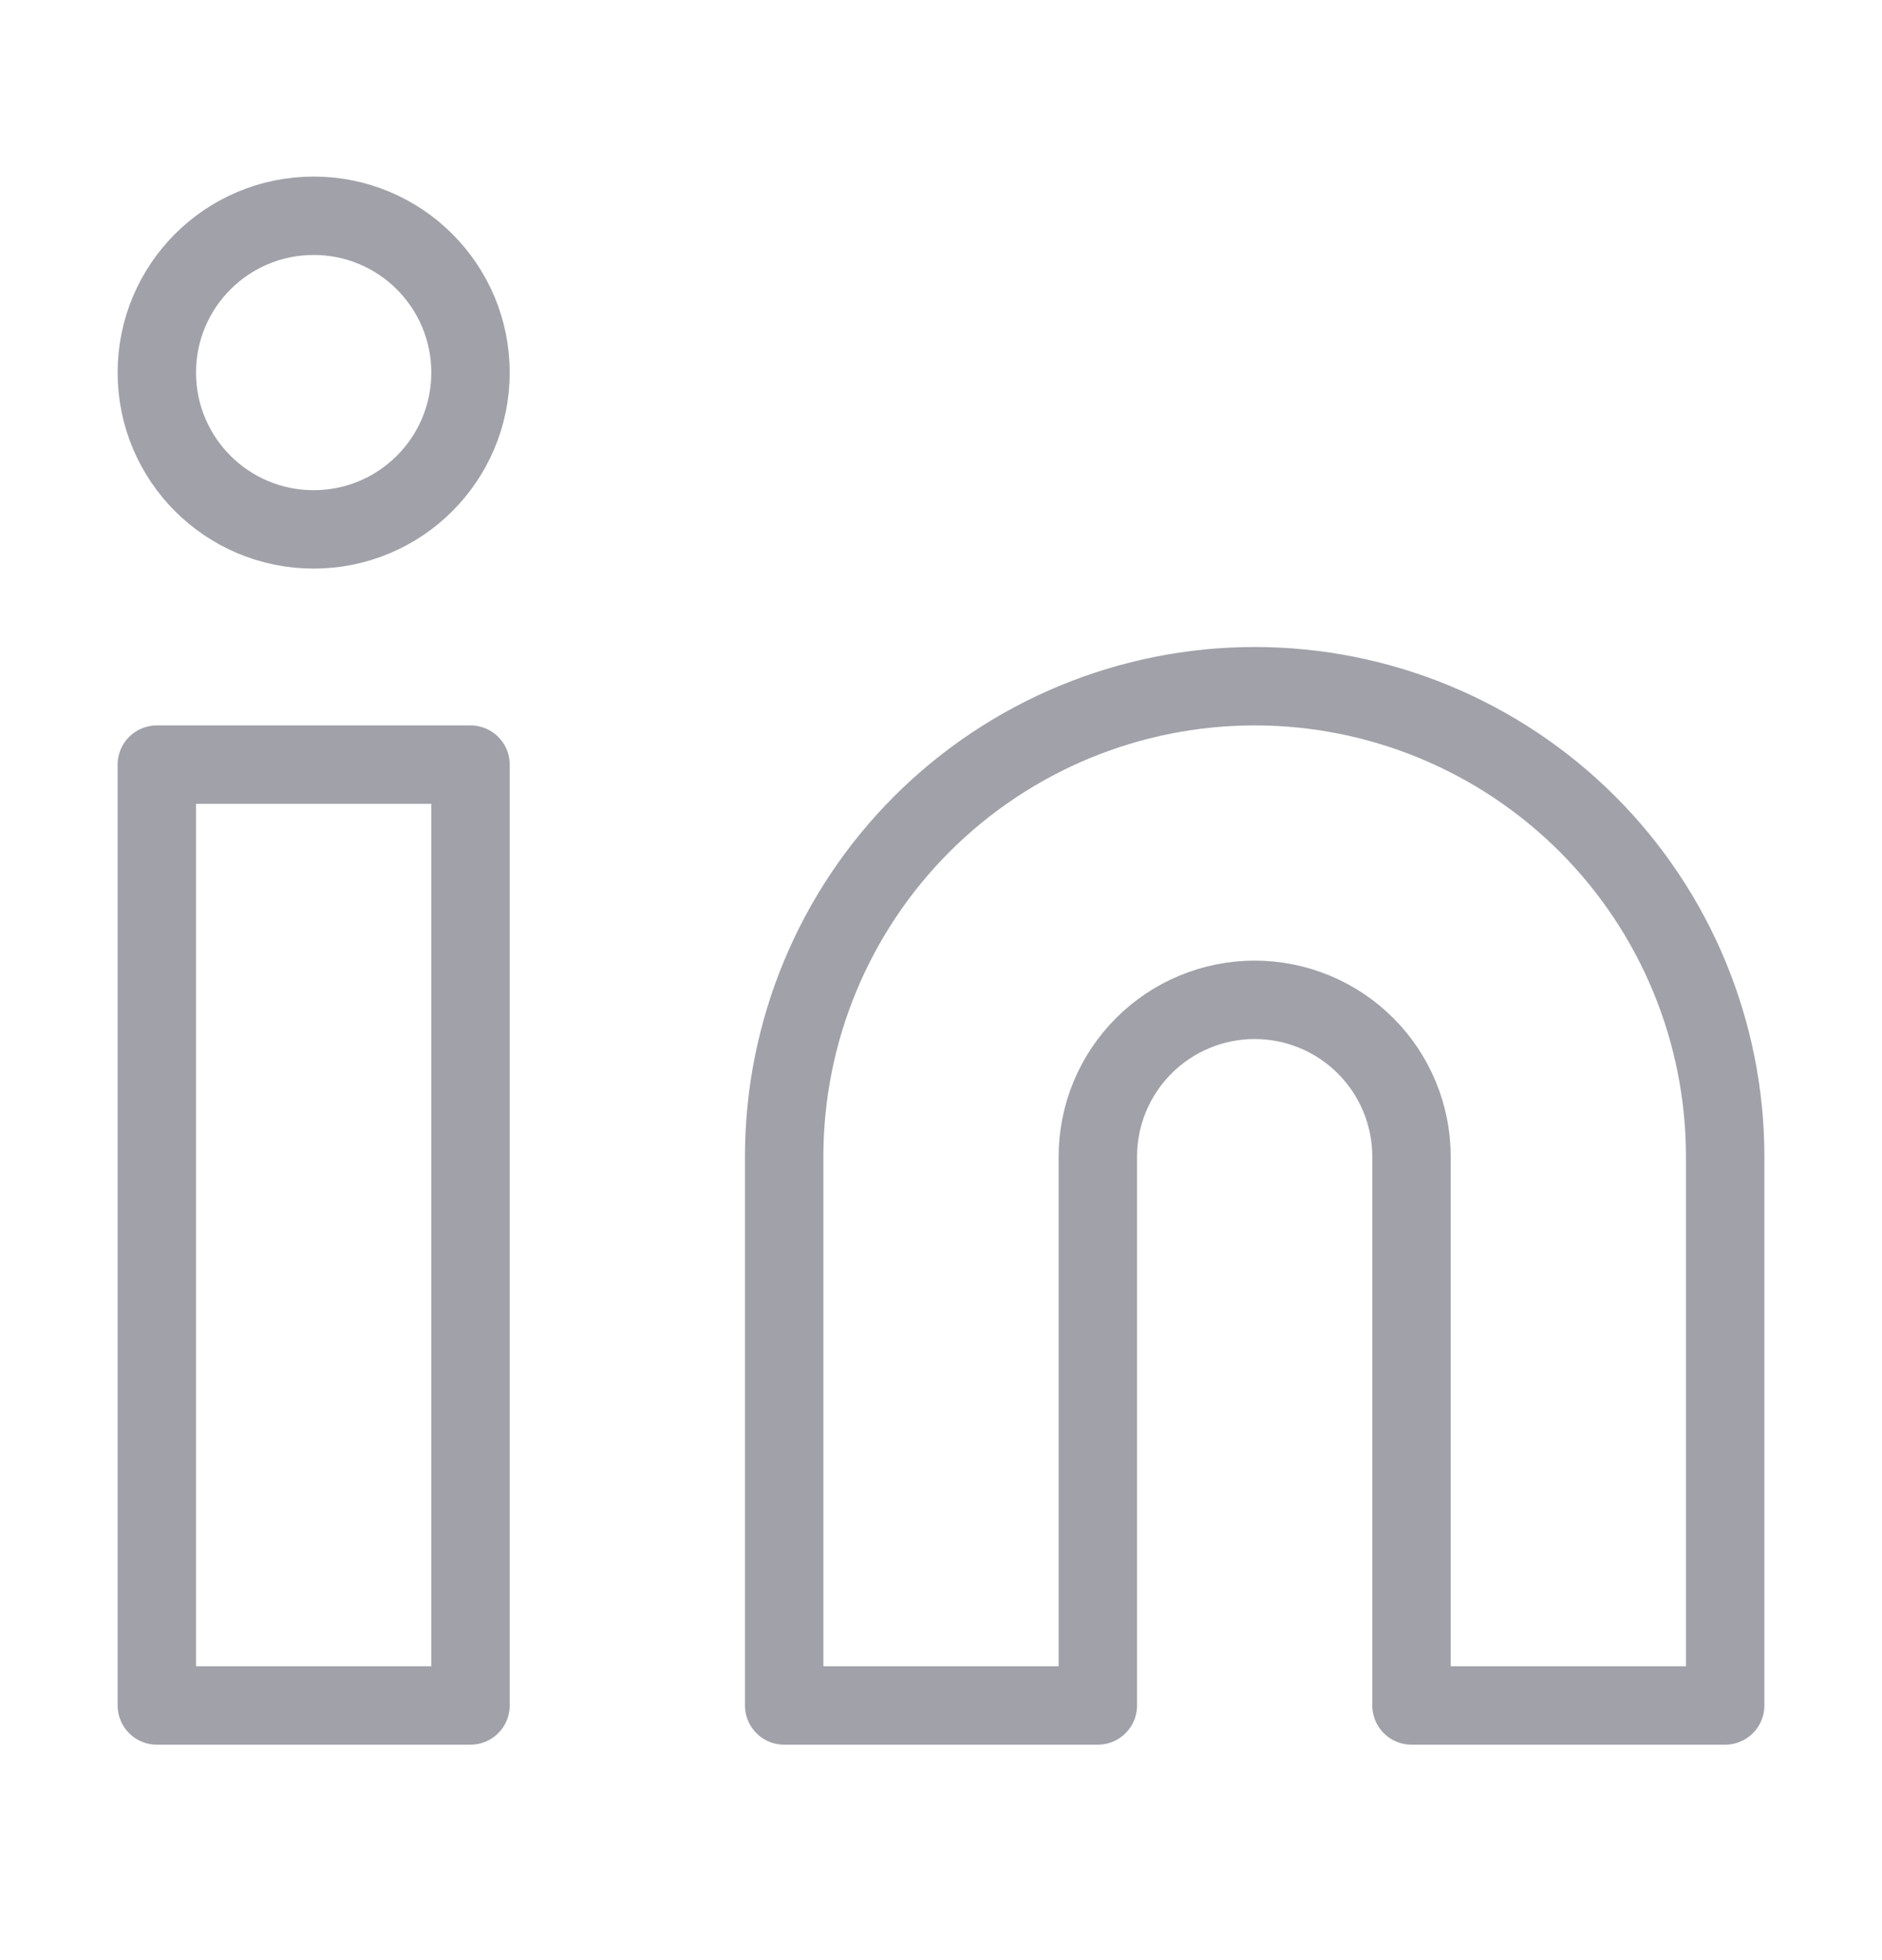 <svg width="24" height="25" viewBox="0 0 24 25" fill="none" xmlns="http://www.w3.org/2000/svg"> <path d="M16 8.752C17.591 8.752 19.117 9.384 20.243 10.509C21.368 11.634 22 13.161 22 14.752V21.752H18V14.752C18 14.222 17.789 13.713 17.414 13.338C17.039 12.963 16.53 12.752 16 12.752C15.47 12.752 14.961 12.963 14.586 13.338C14.211 13.713 14 14.222 14 14.752V21.752H10V14.752C10 13.161 10.632 11.634 11.757 10.509C12.883 9.384 14.409 8.752 16 8.752Z" stroke="#A1A1AA" stroke-linecap="round" stroke-linejoin="round"/> <path d="M6 9.752H2V21.752H6V9.752Z" stroke="#A1A1AA" stroke-linecap="round" stroke-linejoin="round"/> <path d="M4 6.752C5.105 6.752 6 5.857 6 4.752C6 3.647 5.105 2.752 4 2.752C2.895 2.752 2 3.647 2 4.752C2 5.857 2.895 6.752 4 6.752Z" stroke="#A1A1AA" stroke-linecap="round" stroke-linejoin="round"/> </svg>
